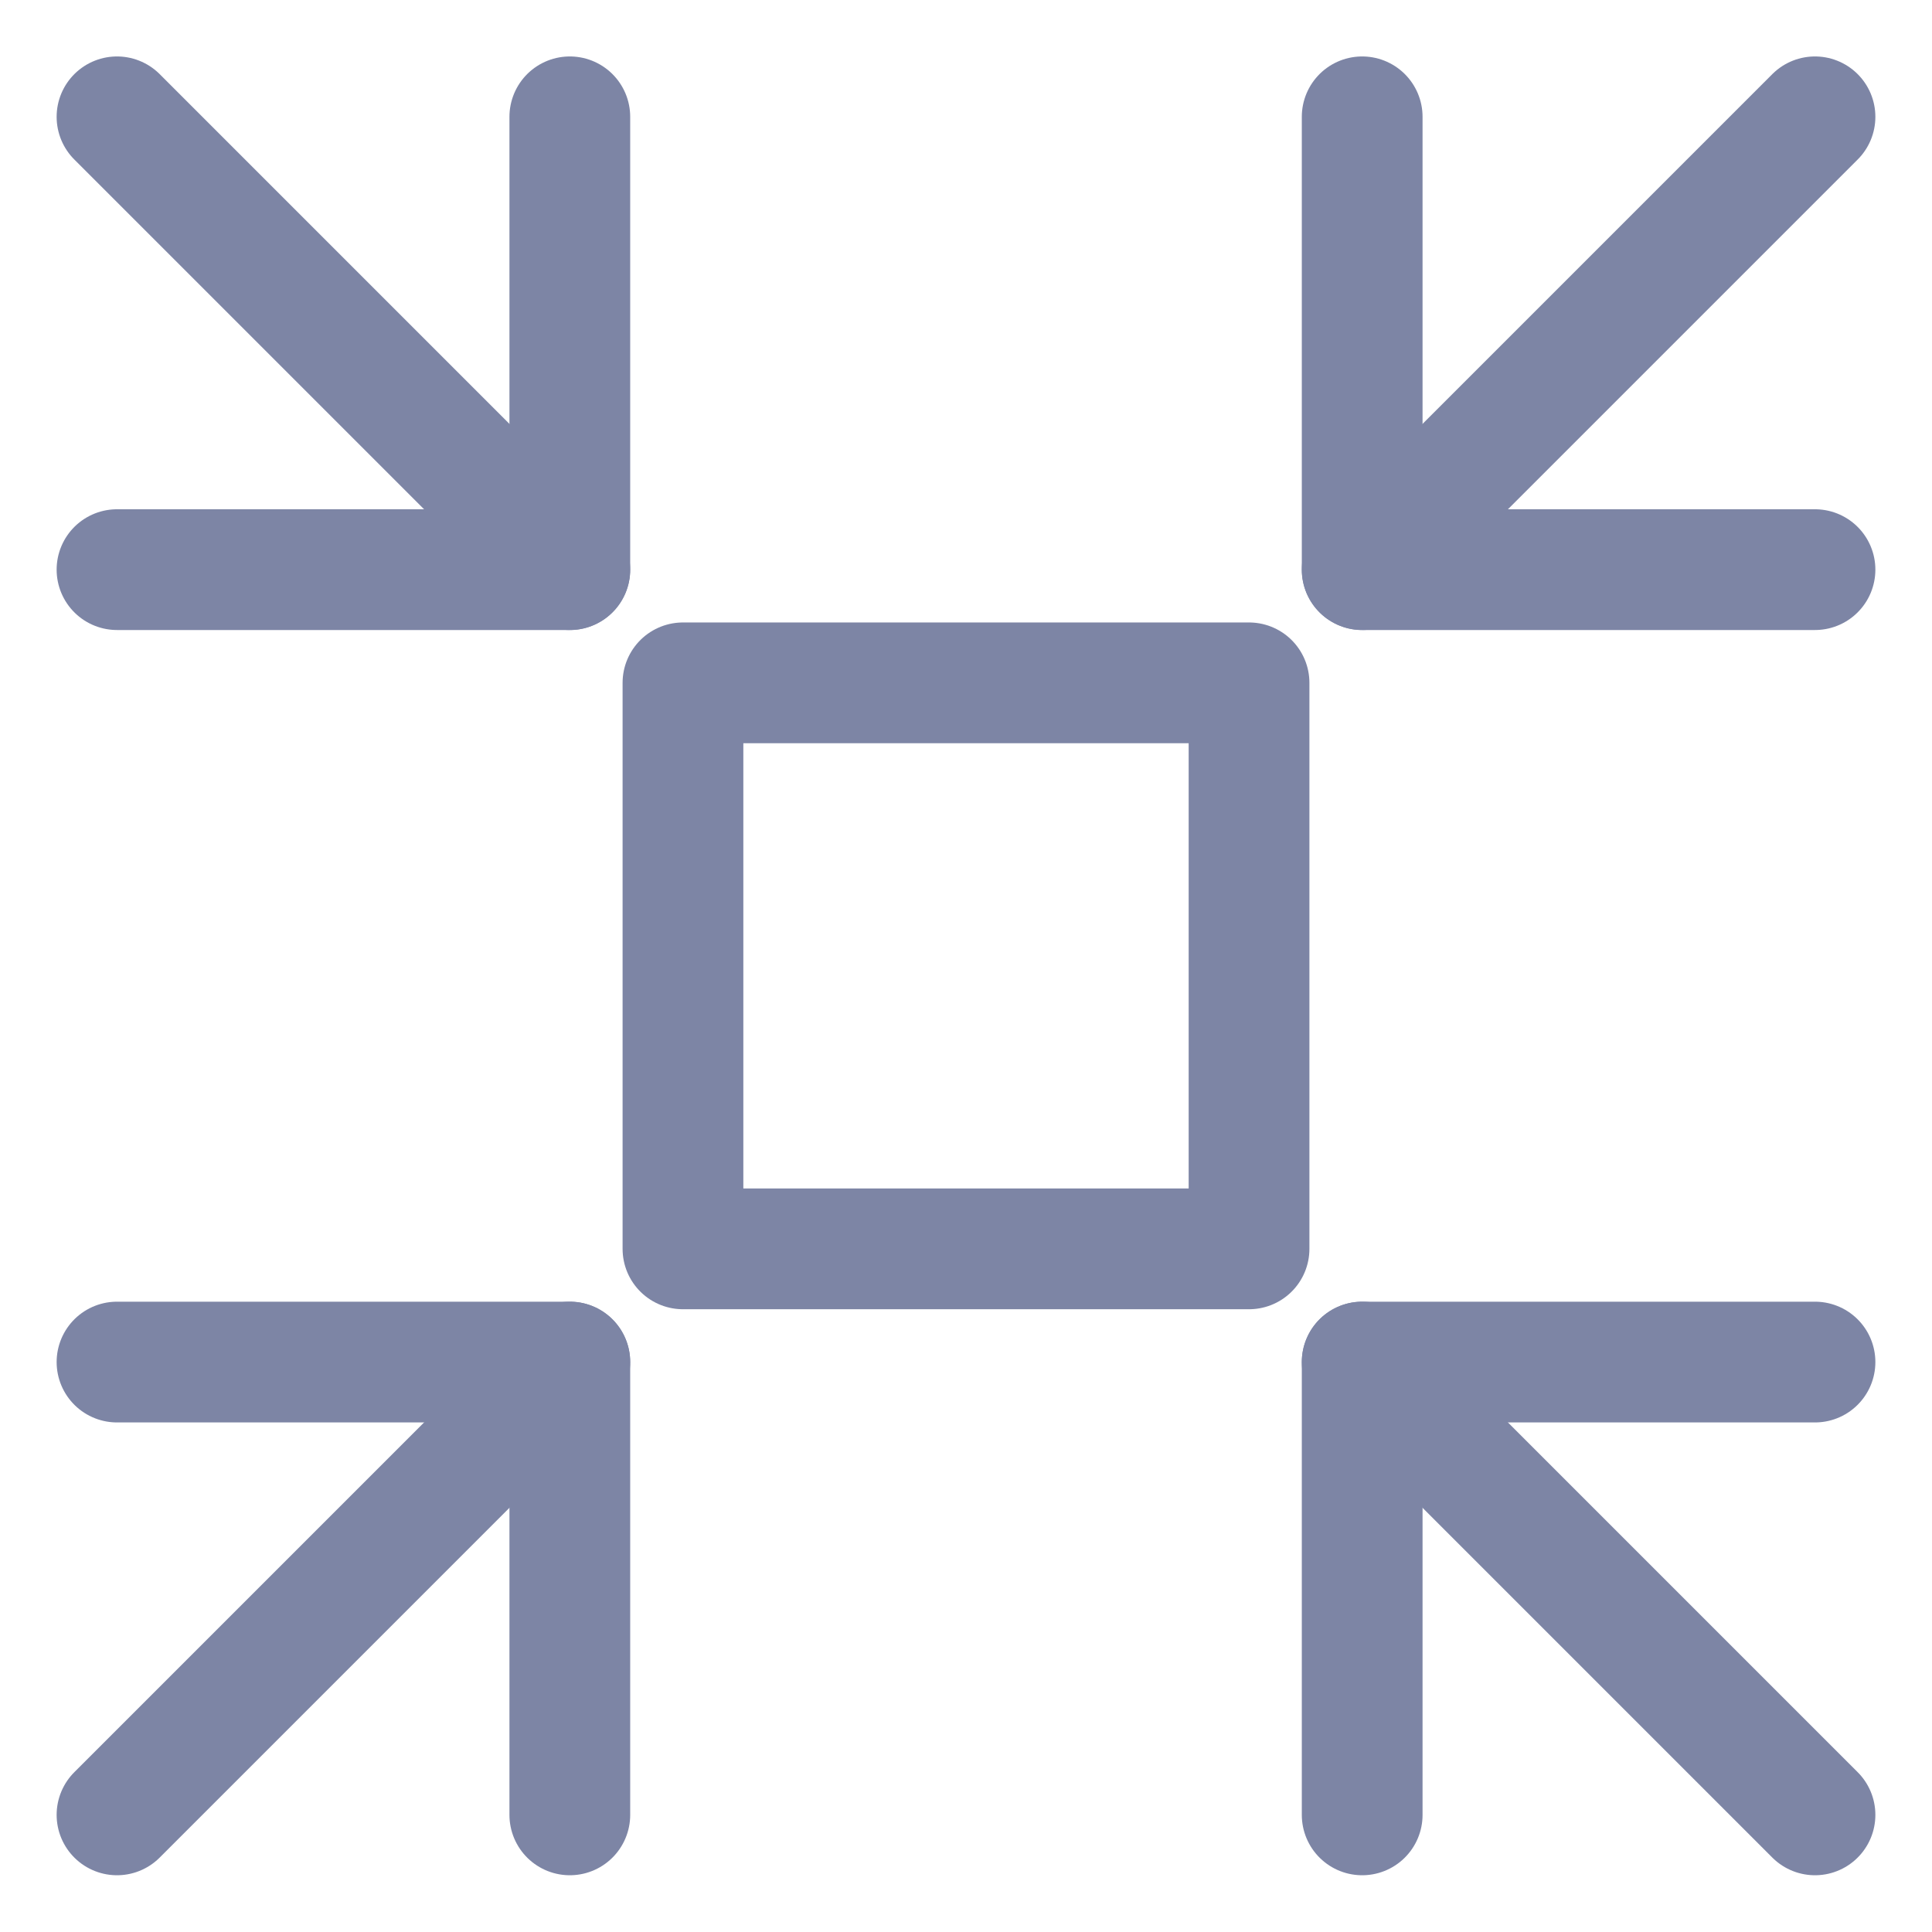 <svg xmlns="http://www.w3.org/2000/svg" width="32" height="32" viewBox="0 0 32 32" fill="none"><g id="Shrink-4--Streamline-Ultimate" clip-path="url(#clip0_30_33050)"><path id="Vector" d="M30.062 1.935L22.562 9.435" stroke="#7D85A5" stroke-width="2" stroke-linecap="round" stroke-linejoin="round"></path><path id="Vector_2" d="M9.438 30.06V22.56H1.938" stroke="#7D85A5" stroke-width="2" stroke-linecap="round" stroke-linejoin="round"></path><path id="Vector_3" d="M22.562 1.935V9.435H30.062" stroke="#7D85A5" stroke-width="2" stroke-linecap="round" stroke-linejoin="round"></path><path id="Vector_4" d="M9.438 22.56L1.938 30.06" stroke="#7D85A5" stroke-width="2" stroke-linecap="round" stroke-linejoin="round"></path><path id="Vector_5" d="M1.938 1.935L9.438 9.435" stroke="#7D85A5" stroke-width="2" stroke-linecap="round" stroke-linejoin="round"></path><path id="Vector_6" d="M22.562 30.06V22.56H30.062" stroke="#7D85A5" stroke-width="2" stroke-linecap="round" stroke-linejoin="round"></path><path id="Vector_7" d="M9.438 1.935V9.435H1.938" stroke="#7D85A5" stroke-width="2" stroke-linecap="round" stroke-linejoin="round"></path><path id="Vector_8" d="M22.562 22.56L30.062 30.06" stroke="#7D85A5" stroke-width="2" stroke-linecap="round" stroke-linejoin="round"></path><path id="Vector_9" d="M11.312 11.31H20.688V20.685H11.312V11.31Z" stroke="#7D85A5" stroke-width="2" stroke-linecap="round" stroke-linejoin="round"></path></g><defs><clipPath id="clip0_30_33050"><rect width="32" height="32" fill="white"></rect></clipPath></defs></svg>